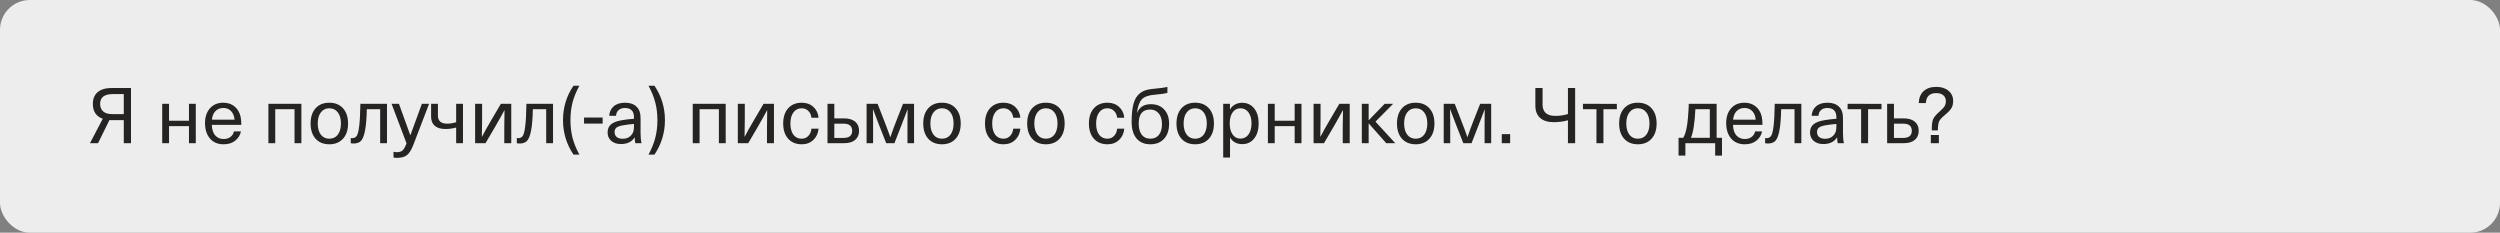 <?xml version="1.0" encoding="UTF-8"?> <svg xmlns="http://www.w3.org/2000/svg" width="419" height="39" viewBox="0 0 419 39" fill="none"><rect x="0" y="0" width="419" height="39" fill="#808080" stroke="none"/><rect width="419" height="39" rx="5" fill="#EDEDED"></rect><path d="M18.796 14.744H21.955V24H20.746V20.139H18.796C18.588 20.139 18.436 20.135 18.341 20.126L16.43 24H15.078L17.223 19.905C16.114 19.506 15.559 18.674 15.559 17.409C15.559 16.568 15.828 15.914 16.365 15.446C16.911 14.978 17.721 14.744 18.796 14.744ZM20.746 19.125V15.771H18.9C17.487 15.771 16.781 16.317 16.781 17.409C16.781 17.929 16.946 18.345 17.275 18.657C17.613 18.969 18.124 19.125 18.809 19.125H20.746ZM32.815 17.396V24H31.671V21.14H28.33V24H27.186V17.396H28.33V20.23H31.671V17.396H32.815ZM37.467 23.298C37.935 23.298 38.321 23.181 38.624 22.947C38.936 22.713 39.131 22.405 39.209 22.024H40.379C40.258 22.639 39.941 23.155 39.43 23.571C38.928 23.978 38.273 24.182 37.467 24.182C36.505 24.182 35.747 23.861 35.192 23.22C34.638 22.57 34.36 21.699 34.36 20.607C34.36 19.61 34.633 18.796 35.179 18.163C35.734 17.53 36.483 17.214 37.428 17.214C38.165 17.214 38.785 17.418 39.287 17.825C39.798 18.232 40.141 18.796 40.314 19.515C40.401 19.87 40.444 20.343 40.444 20.932H35.504C35.53 21.712 35.721 22.301 36.076 22.7C36.44 23.099 36.904 23.298 37.467 23.298ZM37.428 18.098C36.891 18.098 36.453 18.271 36.115 18.618C35.777 18.956 35.578 19.437 35.517 20.061H39.313C39.252 19.428 39.053 18.943 38.715 18.605C38.377 18.267 37.948 18.098 37.428 18.098ZM50.51 17.396V24H49.366V18.306H46.129V24H44.985V17.396H50.51ZM52.889 18.15C53.453 17.526 54.22 17.214 55.19 17.214C56.161 17.214 56.928 17.526 57.491 18.15C58.055 18.774 58.336 19.623 58.336 20.698C58.336 21.773 58.055 22.622 57.491 23.246C56.928 23.87 56.161 24.182 55.19 24.182C54.22 24.182 53.453 23.87 52.889 23.246C52.335 22.622 52.057 21.773 52.057 20.698C52.057 19.623 52.335 18.774 52.889 18.15ZM55.19 18.15C54.592 18.15 54.12 18.38 53.773 18.839C53.427 19.29 53.253 19.909 53.253 20.698C53.253 21.487 53.427 22.111 53.773 22.57C54.12 23.021 54.592 23.246 55.19 23.246C55.797 23.246 56.274 23.021 56.62 22.57C56.967 22.111 57.14 21.487 57.14 20.698C57.14 19.909 56.967 19.29 56.62 18.839C56.274 18.38 55.797 18.15 55.19 18.15ZM64.859 17.396V24H63.715V18.306H61.479C61.444 19.892 61.34 21.11 61.167 21.959C60.994 22.8 60.764 23.359 60.478 23.636C60.192 23.913 59.789 24.052 59.269 24.052C59.078 24.052 58.918 24.035 58.788 24V23.129C58.875 23.146 58.961 23.155 59.048 23.155C59.377 23.155 59.629 23.021 59.802 22.752C59.975 22.475 60.11 21.924 60.205 21.101C60.309 20.269 60.374 19.034 60.4 17.396H64.859ZM70.71 17.396H71.919L69.267 24.299C68.946 25.131 68.591 25.699 68.201 26.002C67.82 26.305 67.269 26.457 66.55 26.457C66.29 26.457 66.091 26.435 65.952 26.392V25.43C66.108 25.482 66.29 25.508 66.498 25.508C66.931 25.508 67.256 25.408 67.473 25.209C67.698 25.01 67.919 24.615 68.136 24.026L65.627 17.396H66.862L68.76 22.648H68.786L70.71 17.396ZM77.596 17.396V24H76.452V21.374C75.871 21.539 75.269 21.621 74.645 21.621C73.874 21.621 73.28 21.443 72.864 21.088C72.457 20.733 72.253 20.226 72.253 19.567V17.396H73.397V19.398C73.397 19.823 73.527 20.152 73.787 20.386C74.047 20.611 74.424 20.724 74.918 20.724C75.447 20.724 75.958 20.642 76.452 20.477V17.396H77.596ZM85.688 17.396V24H84.518V21.452C84.518 20.464 84.531 19.476 84.557 18.488H84.531C84.167 19.173 83.656 20.087 82.997 21.231L81.372 24H79.63V17.396H80.8V19.944C80.8 20.932 80.787 21.92 80.761 22.908H80.787C81.177 22.145 81.689 21.231 82.321 20.165L83.946 17.396H85.688ZM92.687 17.396V24H91.543V18.306H89.307C89.272 19.892 89.168 21.11 88.995 21.959C88.822 22.8 88.592 23.359 88.306 23.636C88.02 23.913 87.617 24.052 87.097 24.052C86.906 24.052 86.746 24.035 86.616 24V23.129C86.703 23.146 86.789 23.155 86.876 23.155C87.205 23.155 87.457 23.021 87.63 22.752C87.803 22.475 87.938 21.924 88.033 21.101C88.137 20.269 88.202 19.034 88.228 17.396H92.687ZM96.116 14.367H97.104C96.584 15.32 96.203 16.252 95.96 17.162C95.726 18.072 95.609 19.064 95.609 20.139C95.609 21.205 95.726 22.197 95.96 23.116C96.203 24.026 96.584 24.958 97.104 25.911H96.116C94.946 24.178 94.361 22.254 94.361 20.139C94.361 18.007 94.946 16.083 96.116 14.367ZM101.004 19.697V20.711H97.884V19.697H101.004ZM104.759 17.214C105.582 17.214 106.219 17.431 106.67 17.864C107.129 18.289 107.359 18.926 107.359 19.775V22.31C107.359 22.977 107.411 23.541 107.515 24H106.475C106.414 23.723 106.384 23.402 106.384 23.038H106.358C105.881 23.775 105.118 24.143 104.07 24.143C103.394 24.143 102.852 23.965 102.445 23.61C102.037 23.246 101.834 22.778 101.834 22.206C101.834 21.634 102.02 21.183 102.393 20.854C102.774 20.516 103.424 20.273 104.343 20.126C104.984 20.022 105.621 19.948 106.254 19.905V19.645C106.254 19.116 106.119 18.726 105.851 18.475C105.591 18.224 105.227 18.098 104.759 18.098C104.291 18.098 103.927 18.219 103.667 18.462C103.407 18.696 103.268 19.012 103.251 19.411H102.107C102.141 18.761 102.388 18.232 102.848 17.825C103.307 17.418 103.944 17.214 104.759 17.214ZM106.254 21.179V20.776C105.586 20.828 105.01 20.897 104.525 20.984C103.97 21.071 103.576 21.201 103.342 21.374C103.116 21.547 103.004 21.799 103.004 22.128C103.004 22.475 103.121 22.752 103.355 22.96C103.597 23.159 103.931 23.259 104.356 23.259C104.936 23.259 105.391 23.086 105.721 22.739C105.92 22.531 106.059 22.319 106.137 22.102C106.215 21.877 106.254 21.569 106.254 21.179ZM108.688 14.367H109.689C110.859 16.1 111.444 18.024 111.444 20.139C111.444 22.236 110.859 24.16 109.689 25.911H108.688C109.208 24.958 109.585 24.026 109.819 23.116C110.062 22.197 110.183 21.205 110.183 20.139C110.183 19.064 110.062 18.072 109.819 17.162C109.585 16.252 109.208 15.32 108.688 14.367ZM121.629 17.396V24H120.485V18.306H117.248V24H116.104V17.396H121.629ZM129.716 17.396V24H128.546V21.452C128.546 20.464 128.559 19.476 128.585 18.488H128.559C128.195 19.173 127.683 20.087 127.025 21.231L125.4 24H123.658V17.396H124.828V19.944C124.828 20.932 124.815 21.92 124.789 22.908H124.815C125.205 22.145 125.716 21.231 126.349 20.165L127.974 17.396H129.716ZM134.37 17.214C135.159 17.214 135.809 17.448 136.32 17.916C136.832 18.384 137.122 18.991 137.191 19.736H135.995C135.952 19.268 135.779 18.887 135.475 18.592C135.181 18.297 134.808 18.15 134.357 18.15C133.777 18.15 133.317 18.38 132.979 18.839C132.641 19.29 132.472 19.909 132.472 20.698C132.472 21.487 132.637 22.111 132.966 22.57C133.304 23.021 133.768 23.246 134.357 23.246C134.808 23.246 135.181 23.09 135.475 22.778C135.779 22.457 135.952 22.054 135.995 21.569H137.191C137.122 22.34 136.832 22.969 136.32 23.454C135.809 23.939 135.159 24.182 134.37 24.182C133.417 24.182 132.659 23.87 132.095 23.246C131.541 22.622 131.263 21.773 131.263 20.698C131.263 19.623 131.541 18.774 132.095 18.15C132.659 17.526 133.417 17.214 134.37 17.214ZM139.833 17.396V19.84H141.445C142.259 19.84 142.883 20.022 143.317 20.386C143.759 20.75 143.98 21.261 143.98 21.92C143.98 22.579 143.759 23.09 143.317 23.454C142.883 23.818 142.259 24 141.445 24H138.689V17.396H139.833ZM141.38 20.724H139.833V23.116H141.38C142.342 23.116 142.823 22.717 142.823 21.92C142.823 21.123 142.342 20.724 141.38 20.724ZM153.196 17.396V24H152.091V20.789C152.091 20.243 152.099 19.424 152.117 18.332H152.104C151.584 19.693 151.267 20.516 151.155 20.802L149.907 24H148.529L147.268 20.802C146.817 19.632 146.505 18.809 146.332 18.332H146.306C146.323 19.424 146.332 20.243 146.332 20.789V24H145.24V17.396H147.086L148.269 20.438C148.589 21.253 148.901 22.098 149.205 22.973H149.231C149.586 21.933 149.894 21.088 150.154 20.438L151.35 17.396H153.196ZM155.569 18.15C156.132 17.526 156.899 17.214 157.87 17.214C158.841 17.214 159.608 17.526 160.171 18.15C160.734 18.774 161.016 19.623 161.016 20.698C161.016 21.773 160.734 22.622 160.171 23.246C159.608 23.87 158.841 24.182 157.87 24.182C156.899 24.182 156.132 23.87 155.569 23.246C155.014 22.622 154.737 21.773 154.737 20.698C154.737 19.623 155.014 18.774 155.569 18.15ZM157.87 18.15C157.272 18.15 156.8 18.38 156.453 18.839C156.106 19.29 155.933 19.909 155.933 20.698C155.933 21.487 156.106 22.111 156.453 22.57C156.8 23.021 157.272 23.246 157.87 23.246C158.477 23.246 158.953 23.021 159.3 22.57C159.647 22.111 159.82 21.487 159.82 20.698C159.82 19.909 159.647 19.29 159.3 18.839C158.953 18.38 158.477 18.15 157.87 18.15ZM168.191 17.214C168.979 17.214 169.629 17.448 170.141 17.916C170.652 18.384 170.942 18.991 171.012 19.736H169.816C169.772 19.268 169.599 18.887 169.296 18.592C169.001 18.297 168.628 18.15 168.178 18.15C167.597 18.15 167.138 18.38 166.8 18.839C166.462 19.29 166.293 19.909 166.293 20.698C166.293 21.487 166.457 22.111 166.787 22.57C167.125 23.021 167.588 23.246 168.178 23.246C168.628 23.246 169.001 23.09 169.296 22.778C169.599 22.457 169.772 22.054 169.816 21.569H171.012C170.942 22.34 170.652 22.969 170.141 23.454C169.629 23.939 168.979 24.182 168.191 24.182C167.237 24.182 166.479 23.87 165.916 23.246C165.361 22.622 165.084 21.773 165.084 20.698C165.084 19.623 165.361 18.774 165.916 18.15C166.479 17.526 167.237 17.214 168.191 17.214ZM172.987 18.15C173.55 17.526 174.317 17.214 175.288 17.214C176.259 17.214 177.026 17.526 177.589 18.15C178.152 18.774 178.434 19.623 178.434 20.698C178.434 21.773 178.152 22.622 177.589 23.246C177.026 23.87 176.259 24.182 175.288 24.182C174.317 24.182 173.55 23.87 172.987 23.246C172.432 22.622 172.155 21.773 172.155 20.698C172.155 19.623 172.432 18.774 172.987 18.15ZM175.288 18.15C174.69 18.15 174.218 18.38 173.871 18.839C173.524 19.29 173.351 19.909 173.351 20.698C173.351 21.487 173.524 22.111 173.871 22.57C174.218 23.021 174.69 23.246 175.288 23.246C175.895 23.246 176.371 23.021 176.718 22.57C177.065 22.111 177.238 21.487 177.238 20.698C177.238 19.909 177.065 19.29 176.718 18.839C176.371 18.38 175.895 18.15 175.288 18.15ZM185.609 17.214C186.397 17.214 187.047 17.448 187.559 17.916C188.07 18.384 188.36 18.991 188.43 19.736H187.234C187.19 19.268 187.017 18.887 186.714 18.592C186.419 18.297 186.046 18.15 185.596 18.15C185.015 18.15 184.556 18.38 184.218 18.839C183.88 19.29 183.711 19.909 183.711 20.698C183.711 21.487 183.875 22.111 184.205 22.57C184.543 23.021 185.006 23.246 185.596 23.246C186.046 23.246 186.419 23.09 186.714 22.778C187.017 22.457 187.19 22.054 187.234 21.569H188.43C188.36 22.34 188.07 22.969 187.559 23.454C187.047 23.939 186.397 24.182 185.609 24.182C184.655 24.182 183.897 23.87 183.334 23.246C182.779 22.622 182.502 21.773 182.502 20.698C182.502 19.623 182.779 18.774 183.334 18.15C183.897 17.526 184.655 17.214 185.609 17.214ZM195.657 14.562V15.576C195.232 15.689 194.522 15.788 193.525 15.875C192.485 15.953 191.761 16.217 191.354 16.668C190.955 17.11 190.691 17.851 190.561 18.891H190.587C190.977 17.938 191.744 17.461 192.888 17.461C193.824 17.461 194.565 17.756 195.111 18.345C195.666 18.934 195.943 19.732 195.943 20.737C195.943 21.803 195.661 22.644 195.098 23.259C194.535 23.874 193.768 24.182 192.797 24.182C191.809 24.182 191.038 23.857 190.483 23.207C189.937 22.548 189.664 21.625 189.664 20.438C189.664 19.398 189.733 18.531 189.872 17.838C190.011 17.136 190.236 16.577 190.548 16.161C190.869 15.745 191.246 15.442 191.679 15.251C192.112 15.06 192.658 14.939 193.317 14.887C194.452 14.783 195.232 14.675 195.657 14.562ZM192.758 18.358C191.484 18.358 190.847 19.142 190.847 20.711C190.847 21.508 191.016 22.132 191.354 22.583C191.701 23.025 192.182 23.246 192.797 23.246C193.412 23.246 193.889 23.034 194.227 22.609C194.574 22.184 194.747 21.591 194.747 20.828C194.747 20.057 194.569 19.454 194.214 19.021C193.859 18.579 193.373 18.358 192.758 18.358ZM198.01 18.15C198.573 17.526 199.34 17.214 200.311 17.214C201.281 17.214 202.048 17.526 202.612 18.15C203.175 18.774 203.457 19.623 203.457 20.698C203.457 21.773 203.175 22.622 202.612 23.246C202.048 23.87 201.281 24.182 200.311 24.182C199.34 24.182 198.573 23.87 198.01 23.246C197.455 22.622 197.178 21.773 197.178 20.698C197.178 19.623 197.455 18.774 198.01 18.15ZM200.311 18.15C199.713 18.15 199.24 18.38 198.894 18.839C198.547 19.29 198.374 19.909 198.374 20.698C198.374 21.487 198.547 22.111 198.894 22.57C199.24 23.021 199.713 23.246 200.311 23.246C200.917 23.246 201.394 23.021 201.741 22.57C202.087 22.111 202.261 21.487 202.261 20.698C202.261 19.909 202.087 19.29 201.741 18.839C201.394 18.38 200.917 18.15 200.311 18.15ZM208.181 17.227C209.022 17.227 209.693 17.539 210.196 18.163C210.699 18.787 210.95 19.628 210.95 20.685C210.95 21.742 210.699 22.587 210.196 23.22C209.702 23.844 209.035 24.156 208.194 24.156C207.752 24.156 207.349 24.061 206.985 23.87C206.63 23.671 206.361 23.402 206.179 23.064H206.153V26.405H205.009V17.396H206.14V18.345H206.166C206.339 17.998 206.608 17.725 206.972 17.526C207.336 17.327 207.739 17.227 208.181 17.227ZM207.895 18.15C207.349 18.15 206.911 18.38 206.582 18.839C206.261 19.29 206.101 19.905 206.101 20.685C206.101 21.465 206.261 22.085 206.582 22.544C206.911 23.003 207.349 23.233 207.895 23.233C208.458 23.233 208.909 23.003 209.247 22.544C209.585 22.076 209.754 21.456 209.754 20.685C209.754 19.914 209.585 19.298 209.247 18.839C208.909 18.38 208.458 18.15 207.895 18.15ZM218.128 17.396V24H216.984V21.14H213.643V24H212.499V17.396H213.643V20.23H216.984V17.396H218.128ZM226.213 17.396V24H225.043V21.452C225.043 20.464 225.056 19.476 225.082 18.488H225.056C224.692 19.173 224.18 20.087 223.522 21.231L221.897 24H220.155V17.396H221.325V19.944C221.325 20.932 221.312 21.92 221.286 22.908H221.312C221.702 22.145 222.213 21.231 222.846 20.165L224.471 17.396H226.213ZM230.53 20.386L233.845 24H232.337L229.412 20.698H229.386V24H228.242V17.396H229.386V20.139H229.412L232.077 17.396H233.494L230.53 20.386ZM234.966 18.15C235.529 17.526 236.296 17.214 237.267 17.214C238.237 17.214 239.004 17.526 239.568 18.15C240.131 18.774 240.413 19.623 240.413 20.698C240.413 21.773 240.131 22.622 239.568 23.246C239.004 23.87 238.237 24.182 237.267 24.182C236.296 24.182 235.529 23.87 234.966 23.246C234.411 22.622 234.134 21.773 234.134 20.698C234.134 19.623 234.411 18.774 234.966 18.15ZM237.267 18.15C236.669 18.15 236.196 18.38 235.85 18.839C235.503 19.29 235.33 19.909 235.33 20.698C235.33 21.487 235.503 22.111 235.85 22.57C236.196 23.021 236.669 23.246 237.267 23.246C237.873 23.246 238.35 23.021 238.697 22.57C239.043 22.111 239.217 21.487 239.217 20.698C239.217 19.909 239.043 19.29 238.697 18.839C238.35 18.38 237.873 18.15 237.267 18.15ZM249.921 17.396V24H248.816V20.789C248.816 20.243 248.825 19.424 248.842 18.332H248.829C248.309 19.693 247.993 20.516 247.88 20.802L246.632 24H245.254L243.993 20.802C243.543 19.632 243.231 18.809 243.057 18.332H243.031C243.049 19.424 243.057 20.243 243.057 20.789V24H241.965V17.396H243.811L244.994 20.438C245.315 21.253 245.627 22.098 245.93 22.973H245.956C246.312 21.933 246.619 21.088 246.879 20.438L248.075 17.396H249.921ZM253.101 22.479V24H251.697V22.479H253.101ZM263.995 14.744V24H262.786V20.152C262.067 20.369 261.274 20.477 260.407 20.477C259.419 20.477 258.657 20.239 258.119 19.762C257.591 19.277 257.326 18.592 257.326 17.708V14.744H258.535V17.526C258.535 18.141 258.713 18.614 259.068 18.943C259.432 19.264 259.961 19.424 260.654 19.424C261.426 19.424 262.136 19.32 262.786 19.112V14.744H263.995ZM270.984 17.409V18.306H268.735V24H267.565V18.306H265.303V17.396L270.984 17.409ZM272.201 18.15C272.764 17.526 273.531 17.214 274.502 17.214C275.473 17.214 276.24 17.526 276.803 18.15C277.366 18.774 277.648 19.623 277.648 20.698C277.648 21.773 277.366 22.622 276.803 23.246C276.24 23.87 275.473 24.182 274.502 24.182C273.531 24.182 272.764 23.87 272.201 23.246C271.646 22.622 271.369 21.773 271.369 20.698C271.369 19.623 271.646 18.774 272.201 18.15ZM274.502 18.15C273.904 18.15 273.432 18.38 273.085 18.839C272.738 19.29 272.565 19.909 272.565 20.698C272.565 21.487 272.738 22.111 273.085 22.57C273.432 23.021 273.904 23.246 274.502 23.246C275.109 23.246 275.585 23.021 275.932 22.57C276.279 22.111 276.452 21.487 276.452 20.698C276.452 19.909 276.279 19.29 275.932 18.839C275.585 18.38 275.109 18.15 274.502 18.15ZM287.709 23.09H288.606V26.08H287.462V24H282.47V26.08H281.326V23.09H282.106C282.357 22.709 282.556 22.106 282.704 21.283C282.86 20.46 282.972 19.164 283.042 17.396H287.709V23.09ZM286.565 23.09V18.306H284.147C284.034 20.594 283.787 22.189 283.406 23.09H286.565ZM292.414 23.298C292.882 23.298 293.268 23.181 293.571 22.947C293.883 22.713 294.078 22.405 294.156 22.024H295.326C295.205 22.639 294.889 23.155 294.377 23.571C293.875 23.978 293.22 24.182 292.414 24.182C291.452 24.182 290.694 23.861 290.139 23.22C289.585 22.57 289.307 21.699 289.307 20.607C289.307 19.61 289.58 18.796 290.126 18.163C290.681 17.53 291.431 17.214 292.375 17.214C293.112 17.214 293.732 17.418 294.234 17.825C294.746 18.232 295.088 18.796 295.261 19.515C295.348 19.87 295.391 20.343 295.391 20.932H290.451C290.477 21.712 290.668 22.301 291.023 22.7C291.387 23.099 291.851 23.298 292.414 23.298ZM292.375 18.098C291.838 18.098 291.4 18.271 291.062 18.618C290.724 18.956 290.525 19.437 290.464 20.061H294.26C294.2 19.428 294 18.943 293.662 18.605C293.324 18.267 292.895 18.098 292.375 18.098ZM301.906 17.396V24H300.762V18.306H298.526C298.491 19.892 298.387 21.11 298.214 21.959C298.041 22.8 297.811 23.359 297.525 23.636C297.239 23.913 296.836 24.052 296.316 24.052C296.125 24.052 295.965 24.035 295.835 24V23.129C295.922 23.146 296.008 23.155 296.095 23.155C296.424 23.155 296.676 23.021 296.849 22.752C297.022 22.475 297.157 21.924 297.252 21.101C297.356 20.269 297.421 19.034 297.447 17.396H301.906ZM306.284 17.214C307.107 17.214 307.744 17.431 308.195 17.864C308.654 18.289 308.884 18.926 308.884 19.775V22.31C308.884 22.977 308.936 23.541 309.04 24H308C307.939 23.723 307.909 23.402 307.909 23.038H307.883C307.406 23.775 306.644 24.143 305.595 24.143C304.919 24.143 304.377 23.965 303.97 23.61C303.563 23.246 303.359 22.778 303.359 22.206C303.359 21.634 303.545 21.183 303.918 20.854C304.299 20.516 304.949 20.273 305.868 20.126C306.509 20.022 307.146 19.948 307.779 19.905V19.645C307.779 19.116 307.645 18.726 307.376 18.475C307.116 18.224 306.752 18.098 306.284 18.098C305.816 18.098 305.452 18.219 305.192 18.462C304.932 18.696 304.793 19.012 304.776 19.411H303.632C303.667 18.761 303.914 18.232 304.373 17.825C304.832 17.418 305.469 17.214 306.284 17.214ZM307.779 21.179V20.776C307.112 20.828 306.535 20.897 306.05 20.984C305.495 21.071 305.101 21.201 304.867 21.374C304.642 21.547 304.529 21.799 304.529 22.128C304.529 22.475 304.646 22.752 304.88 22.96C305.123 23.159 305.456 23.259 305.881 23.259C306.462 23.259 306.917 23.086 307.246 22.739C307.445 22.531 307.584 22.319 307.662 22.102C307.74 21.877 307.779 21.569 307.779 21.179ZM315.341 17.409V18.306H313.092V24H311.922V18.306H309.66V17.396L315.341 17.409ZM317.428 17.396V19.84H319.04C319.854 19.84 320.478 20.022 320.912 20.386C321.354 20.75 321.575 21.261 321.575 21.92C321.575 22.579 321.354 23.09 320.912 23.454C320.478 23.818 319.854 24 319.04 24H316.284V17.396H317.428ZM318.975 20.724H317.428V23.116H318.975C319.937 23.116 320.418 22.717 320.418 21.92C320.418 21.123 319.937 20.724 318.975 20.724ZM324.956 22.622V24H323.604V22.622H324.956ZM324.527 14.562C325.377 14.562 326.057 14.779 326.568 15.212C327.088 15.645 327.348 16.213 327.348 16.915C327.348 17.383 327.257 17.777 327.075 18.098C326.902 18.41 326.534 18.8 325.97 19.268C325.468 19.675 325.143 20.035 324.995 20.347C324.857 20.659 324.787 21.162 324.787 21.855H323.773V21.465C323.773 20.789 323.856 20.273 324.02 19.918C324.194 19.563 324.549 19.151 325.086 18.683C325.52 18.302 325.801 17.998 325.931 17.773C326.061 17.548 326.126 17.27 326.126 16.941C326.126 16.534 325.983 16.209 325.697 15.966C325.411 15.723 325.021 15.602 324.527 15.602C323.418 15.602 322.833 16.161 322.772 17.279H321.576C321.62 16.395 321.897 15.723 322.408 15.264C322.92 14.796 323.626 14.562 324.527 14.562Z" fill="#252422"></path></svg> 